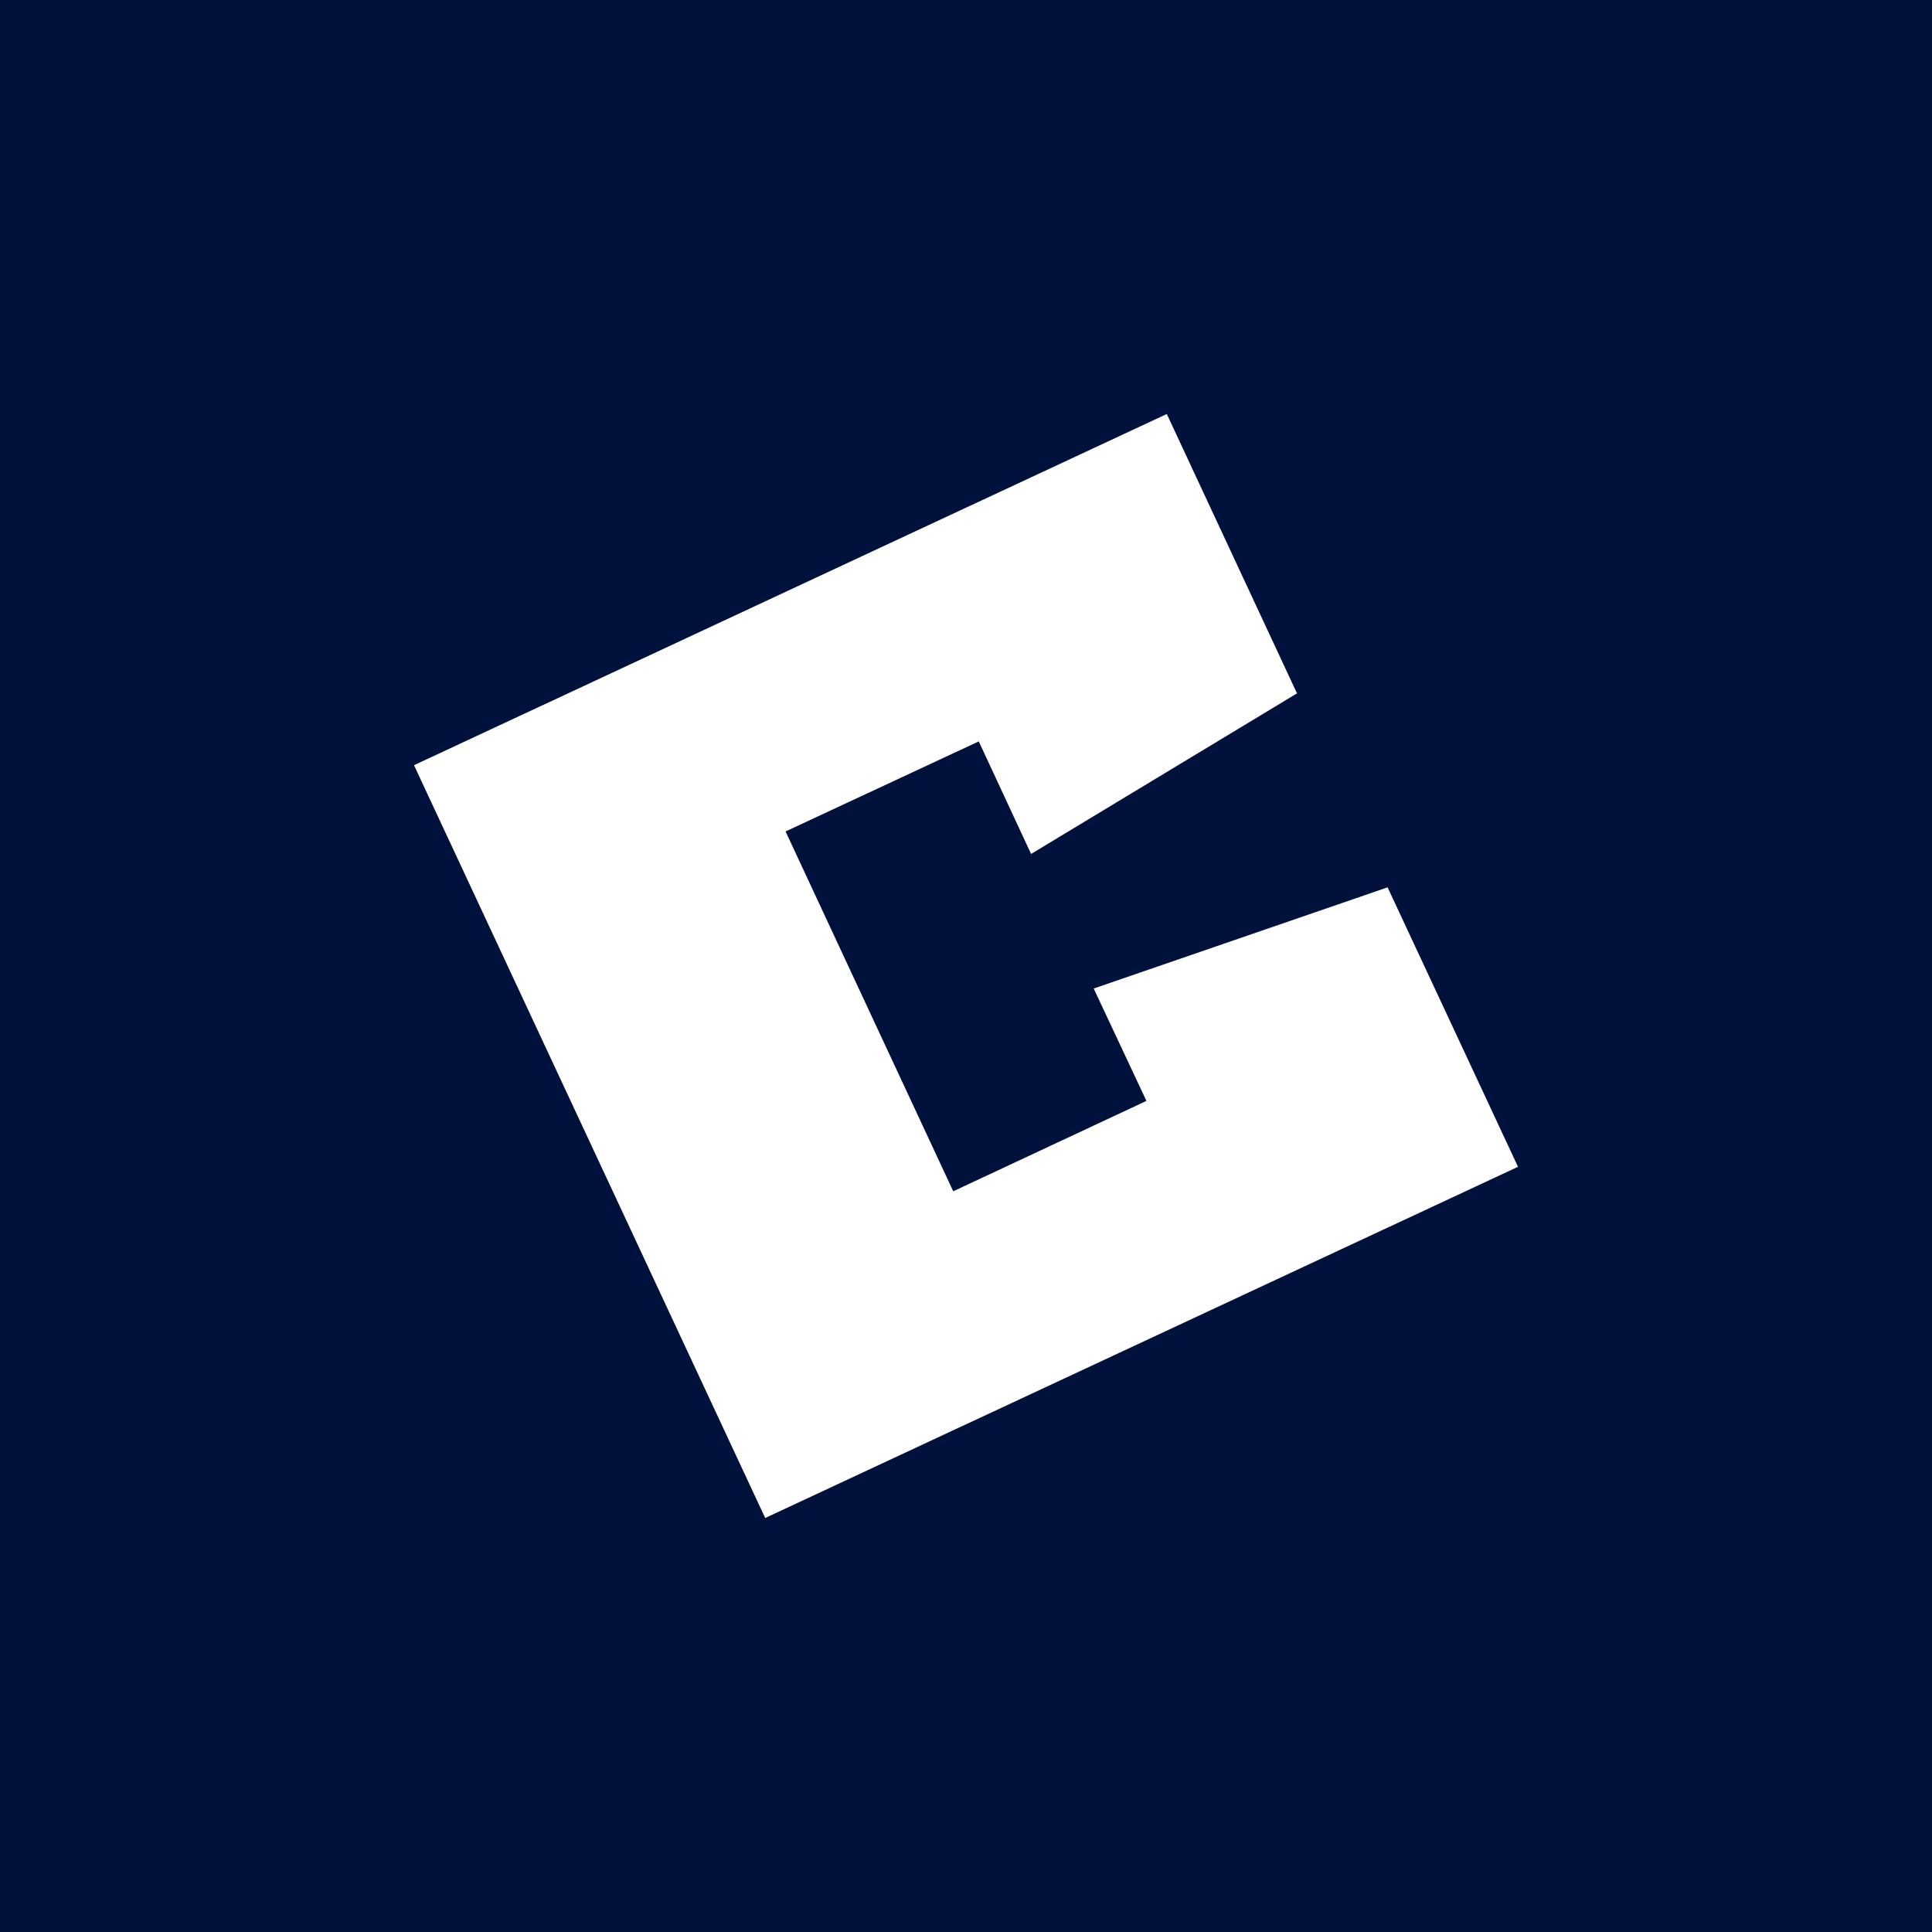 <!-- by TradingView --><svg width="56" height="56" viewBox="0 0 56 56" xmlns="http://www.w3.org/2000/svg"><path fill="#00123C" d="M0 0h56v56H0z"/><path d="m31.7 28.65 1.53 3.26-5.6 2.62-4.86-10.43 5.6-2.61 1.52 3.27v-.01l7.7-4.65.01.01L33.82 12 12 22.18 22.18 44 44 33.82l-3.78-8.1-8.51 2.93Z" fill="#fff"/></svg>